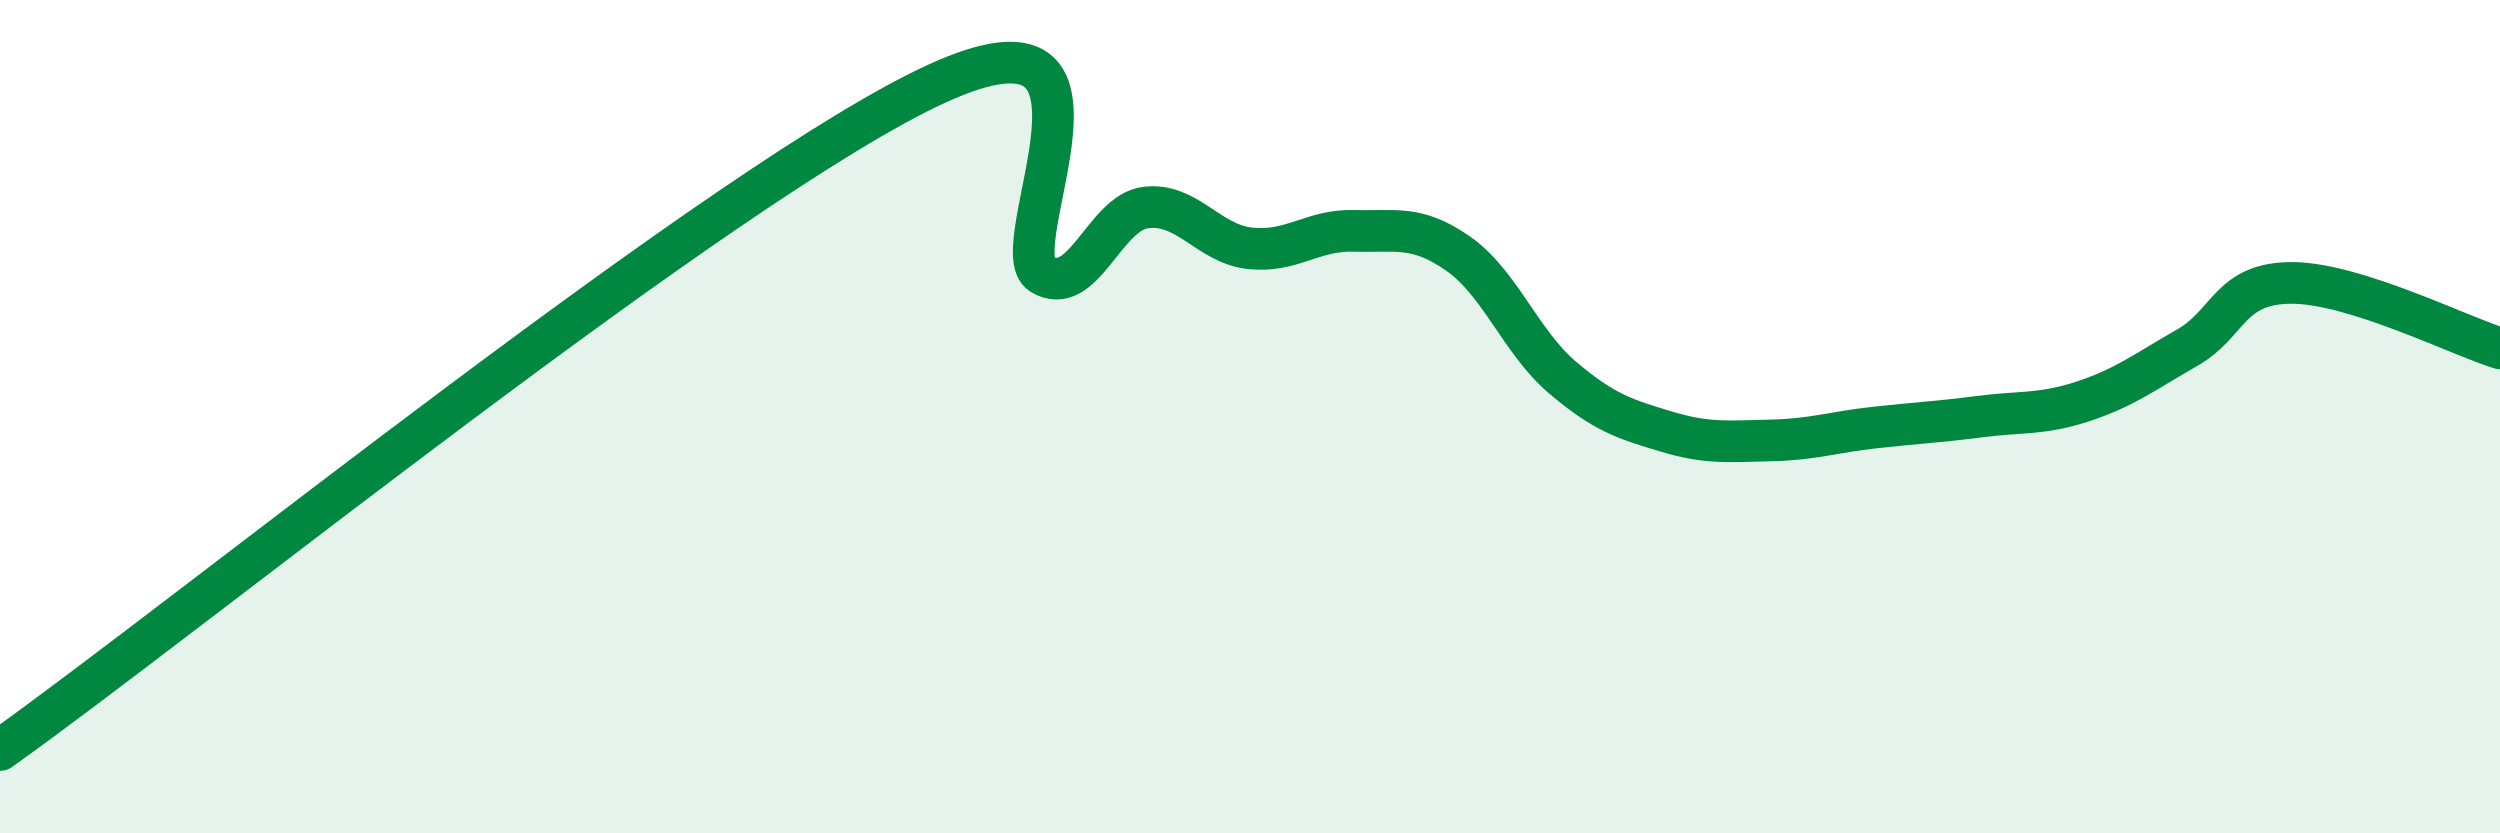 
    <svg width="60" height="20" viewBox="0 0 60 20" xmlns="http://www.w3.org/2000/svg">
      <path
        d="M 0,18 C 4.5,14.8 17.5,4.28 22.5,2 C 27.5,-0.28 24,5.98 25,6.58 C 26,7.18 26.5,5.1 27.5,4.98 C 28.5,4.86 29,5.85 30,5.96 C 31,6.07 31.5,5.51 32.5,5.54 C 33.5,5.57 34,5.39 35,6.09 C 36,6.79 36.5,8.21 37.5,9.06 C 38.5,9.91 39,10.06 40,10.36 C 41,10.66 41.5,10.59 42.5,10.57 C 43.5,10.55 44,10.37 45,10.26 C 46,10.15 46.5,10.13 47.5,10 C 48.5,9.87 49,9.96 50,9.63 C 51,9.3 51.5,8.91 52.5,8.34 C 53.5,7.77 53.5,6.79 55,6.79 C 56.5,6.79 59,8.05 60,8.36L60 20L0 20Z"
        fill="#008740"
        opacity="0.1"
        stroke-linecap="round"
        stroke-linejoin="round"
      />
      <path
        d="M 0,18 C 4.5,14.8 17.5,4.28 22.5,2 C 27.5,-0.28 24,5.98 25,6.58 C 26,7.18 26.5,5.1 27.5,4.98 C 28.5,4.86 29,5.85 30,5.96 C 31,6.07 31.5,5.51 32.5,5.54 C 33.5,5.57 34,5.39 35,6.09 C 36,6.79 36.5,8.21 37.5,9.06 C 38.5,9.91 39,10.06 40,10.36 C 41,10.66 41.5,10.59 42.5,10.57 C 43.5,10.55 44,10.37 45,10.26 C 46,10.15 46.5,10.13 47.5,10 C 48.5,9.87 49,9.96 50,9.63 C 51,9.3 51.5,8.91 52.5,8.34 C 53.5,7.77 53.5,6.79 55,6.79 C 56.5,6.79 59,8.05 60,8.36"
        stroke="#008740"
        stroke-width="1"
        fill="none"
        stroke-linecap="round"
        stroke-linejoin="round"
      />
    </svg>
  
